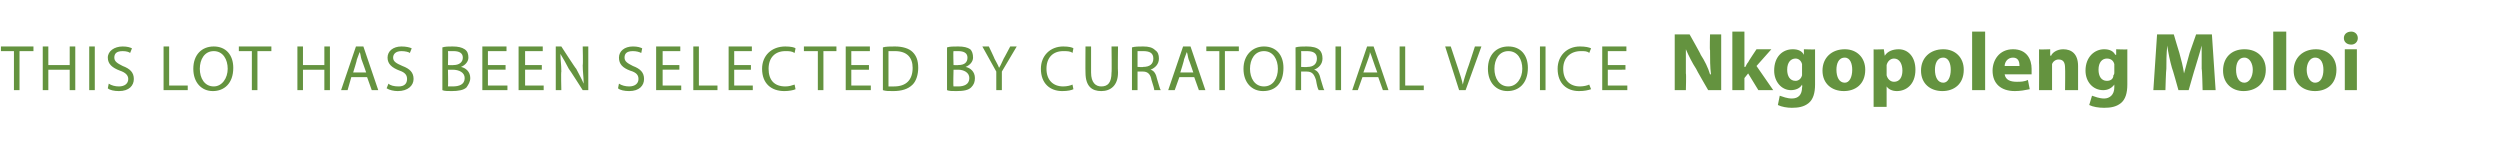 <?xml version="1.0" standalone="no"?><!DOCTYPE svg PUBLIC "-//W3C//DTD SVG 1.1//EN" "http://www.w3.org/Graphics/SVG/1.1/DTD/svg11.dtd"><svg xmlns="http://www.w3.org/2000/svg" version="1.1" width="269px" height="15.3px" viewBox="0 -3 269 15.3" style="top:-3px"><desc>this lot has been selected by Curatorial Voice Nkgopoleng Moloi</desc><defs/><g id="Polygon106130"><path d="m1.5 2.5H.1v-.5h3.5v.5H2.1v4.2h-.6V2.5zM5.2 2v2h2.3v-2h.6v4.7h-.6V4.5H5.2v2.2h-.6V2h.6zm5 0v4.7h-.6V2h.6zm1.5 4c.3.2.7.3 1.1.3c.6 0 1-.3 1-.8c0-.4-.3-.7-.9-.9c-.8-.3-1.3-.7-1.3-1.4c0-.7.7-1.2 1.6-1.2c.5 0 .8.1 1 .2l-.2.5c-.1-.1-.4-.2-.8-.2c-.7 0-.9.3-.9.7c0 .4.3.6.9.9c.8.3 1.2.7 1.2 1.4c0 .7-.5 1.3-1.6 1.3c-.5 0-1-.1-1.2-.3l.1-.5zm5.9-4h.6v4.2h2v.5h-2.6V2zm7.5 2.3c0 1.7-1 2.5-2.2 2.5c-1.2 0-2.1-.9-2.1-2.4c0-1.5.9-2.4 2.2-2.4c1.3 0 2.1.9 2.1 2.3zm-3.6.1c0 1 .5 1.9 1.5 1.9c.9 0 1.5-.9 1.5-1.9c0-1-.5-1.9-1.5-1.9c-1 0-1.5.9-1.5 1.9zm5.6-1.9h-1.4v-.5h3.5v.5h-1.5v4.2h-.6V2.5zm5.5-.5v2h2.3v-2h.6v4.7h-.6V4.5h-2.3v2.2h-.6V2h.6zm5.2 3.3l-.4 1.4h-.7L38.3 2h.8l1.6 4.7h-.7l-.5-1.4h-1.7zm1.6-.5s-.47-1.37-.5-1.4c-.1-.3-.1-.6-.2-.8c-.1.3-.2.5-.3.8c.03.03-.4 1.4-.4 1.4h1.4zM41.8 6c.2.2.6.3 1.1.3c.6 0 .9-.3.9-.8c0-.4-.2-.7-.8-.9c-.8-.3-1.3-.7-1.3-1.4c0-.7.6-1.2 1.5-1.2c.5 0 .9.1 1.1.2l-.2.5c-.1-.1-.5-.2-.9-.2c-.6 0-.9.3-.9.7c0 .4.3.6 1 .9c.8.3 1.2.7 1.2 1.4c0 .7-.6 1.3-1.7 1.3c-.4 0-.9-.1-1.2-.3l.2-.5zm5.8-3.9c.3-.1.7-.1 1.1-.1c.6 0 1 .1 1.3.3c.3.2.4.5.4.9c0 .4-.3.8-.8 1c.5.1 1 .5 1 1.2c0 .4-.2.7-.4 1c-.3.3-.9.4-1.6.4c-.4 0-.8 0-1-.1V2.1zm.6 1.9s.59.03.6 0c.6 0 1-.3 1-.8c0-.5-.4-.7-1-.7h-.6c.04.01 0 1.5 0 1.5zm0 2.3h.5c.7 0 1.3-.2 1.3-.9c0-.6-.6-.9-1.3-.9h-.5s.04 1.79 0 1.8zm6.2-1.8h-1.9v1.7h2.1v.5h-2.7V2h2.6v.5h-2v1.5h1.9v.5zm3.9 0h-1.8v1.7h2v.5h-2.7V2h2.6v.5h-1.9v1.5h1.8v.5zm1.5 2.2V2h.6s1.56 2.42 1.6 2.4c.3.6.6 1.1.8 1.6v-.1c0-.6-.1-1.2-.1-1.9c.05.01 0-2 0-2h.6v4.7h-.6s-1.49-2.34-1.5-2.3c-.3-.6-.6-1.1-.9-1.6c0 .6.1 1.1.1 1.9c-.05.03 0 2 0 2h-.6zm6.8-.7c.3.2.7.3 1.1.3c.6 0 1-.3 1-.8c0-.4-.2-.7-.9-.9c-.8-.3-1.2-.7-1.2-1.4c0-.7.6-1.2 1.5-1.2c.5 0 .8.1 1 .2l-.1.5c-.2-.1-.5-.2-.9-.2c-.7 0-.9.3-.9.7c0 .4.3.6.9.9c.8.3 1.2.7 1.2 1.4c0 .7-.5 1.3-1.6 1.3c-.5 0-1-.1-1.2-.3l.1-.5zm6.5-1.5h-1.8v1.7h2v.5h-2.7V2h2.6v.5h-1.9v1.5h1.8v.5zM74.6 2h.6v4.2h2v.5h-2.6V2zm6.2 2.5H79v1.7h2v.5h-2.6V2h2.5v.5H79v1.5h1.8v.5zm4.8 2.1c-.2.1-.7.2-1.2.2C83 6.8 82 6 82 4.4C82 3 83 2 84.5 2c.6 0 1 .1 1.1.2l-.1.5c-.3-.2-.6-.2-1-.2c-1.1 0-1.8.7-1.8 1.9c0 1.2.6 1.9 1.8 1.9c.4 0 .7-.1 1-.2l.1.5zM88 2.5h-1.5v-.5h3.5v.5h-1.4v4.2h-.6V2.5zm5.5 2h-1.9v1.7h2.1v.5H91V2h2.6v.5h-2v1.5h1.9v.5zM95 2.1c.3-.1.8-.1 1.3-.1c.8 0 1.5.2 1.9.6c.4.4.6.9.6 1.7c0 .7-.2 1.4-.6 1.8c-.5.5-1.2.7-2.1.7c-.5 0-.8 0-1.1-.1V2.1zm.6 4.2h.6c1.3 0 2-.7 2-2c0-1.1-.6-1.8-1.9-1.8h-.7v3.8zm6.3-4.2c.3-.1.7-.1 1.2-.1c.6 0 1 .1 1.3.3c.2.2.3.5.3.9c0 .4-.3.8-.8 1c.5.1 1 .5 1 1.2c0 .4-.1.7-.4 1c-.3.3-.8.4-1.6.4c-.4 0-.8 0-1-.1V2.1zm.7 1.9s.51.03.5 0c.7 0 1-.3 1-.8c0-.5-.4-.7-1-.7h-.5c-.05.01 0 1.5 0 1.5zm0 2.3h.5c.6 0 1.2-.2 1.2-.9c0-.6-.6-.9-1.2-.9h-.5s-.05 1.79 0 1.8zm4.6.4v-2L105.7 2h.7s.64 1.33.6 1.3c.2.4.4.7.5 1c.2-.3.3-.6.5-1c0 .03.7-1.3.7-1.3h.7l-1.6 2.7v2h-.6zm8.3-.1c-.2.1-.6.2-1.2.2c-1.3 0-2.3-.8-2.3-2.4c0-1.4 1-2.4 2.4-2.4c.6 0 1 .1 1.1.2l-.1.5c-.2-.2-.6-.2-1-.2c-1.1 0-1.8.7-1.8 1.9c0 1.2.7 1.9 1.8 1.9c.4 0 .8-.1 1-.2l.1.5zm1.9-4.6v2.8c0 1.1.5 1.5 1.1 1.5c.7 0 1.1-.4 1.1-1.5c.04.03 0-2.8 0-2.8h.7s-.04 2.78 0 2.8c0 1.4-.8 2-1.8 2c-1 0-1.7-.5-1.7-2c-.02.01 0-2.8 0-2.8h.6zm4.4.1c.3-.1.8-.1 1.2-.1c.6 0 1 .1 1.3.4c.3.2.4.5.4.9c0 .6-.4 1-.9 1.2c.4.1.6.5.7 1c.2.6.3 1.1.4 1.2h-.7c0-.1-.1-.5-.3-1.1c-.1-.6-.4-.9-.9-.9h-.6v2h-.6V2.1zm.6 2.1s.63.04.6 0c.7 0 1.1-.3 1.1-.9c0-.6-.4-.8-1.1-.8h-.6c.01.02 0 1.7 0 1.7zm4.5 1.1l-.5 1.4h-.7l1.6-4.7h.8l1.6 4.7h-.7l-.5-1.4h-1.6zm1.5-.5s-.46-1.37-.5-1.4c-.1-.3-.1-.6-.2-.8c-.1.3-.2.5-.3.8c.04.03-.4 1.4-.4 1.4h1.4zm2.8-2.3h-1.4v-.5h3.5v.5h-1.5v4.2h-.6V2.5zm6.9 1.8c0 1.7-.9 2.5-2.2 2.5c-1.2 0-2.1-.9-2.1-2.4c0-1.5 1-2.4 2.2-2.4c1.3 0 2.1.9 2.1 2.3zm-3.6.1c0 1 .5 1.9 1.5 1.9c1 0 1.5-.9 1.5-1.9c0-1-.5-1.9-1.5-1.9c-1 0-1.5.9-1.5 1.9zm4.9-2.3c.3-.1.8-.1 1.2-.1c.6 0 1.1.1 1.4.4c.2.2.3.5.3.9c0 .6-.4 1-.9 1.2c.4.1.6.5.7 1c.2.6.3 1.1.4 1.2h-.6c-.1-.1-.2-.5-.3-1.1c-.2-.6-.4-.9-1-.9h-.6v2h-.6s.02-4.6 0-4.6zm.6 2.1s.65.04.7 0c.6 0 1-.3 1-.9c0-.6-.4-.8-1.1-.8h-.6c.03.02 0 1.7 0 1.7zm4.3-2.2v4.7h-.6V2h.6zm2.3 3.3l-.5 1.4h-.6l1.6-4.7h.7l1.6 4.7h-.6l-.5-1.4h-1.7zm1.6-.5s-.51-1.37-.5-1.4c-.1-.3-.2-.6-.3-.8c0 .3-.1.5-.2.8l-.5 1.4h1.5zm2.4-2.8h.6v4.2h2v.5h-2.6V2zm6.4 4.7L155.5 2h.6l.8 2.4c.2.6.4 1.2.5 1.7c.1-.5.3-1.1.5-1.7c.04-.04.8-2.4.8-2.4h.7l-1.7 4.7h-.7zm7.4-2.4c0 1.7-1 2.5-2.2 2.5c-1.2 0-2.1-.9-2.1-2.4c0-1.5.9-2.4 2.2-2.4c1.3 0 2.1.9 2.1 2.3zm-3.6.1c0 1 .5 1.9 1.5 1.9c.9 0 1.5-.9 1.5-1.9c0-1-.5-1.9-1.5-1.9c-1 0-1.5.9-1.5 1.9zm5.5-2.4v4.7h-.6V2h.6zm4.9 4.6c-.3.1-.7.2-1.3.2c-1.3 0-2.3-.8-2.3-2.4c0-1.4 1-2.4 2.4-2.4c.6 0 1 .1 1.2.2l-.2.5c-.2-.2-.5-.2-.9-.2c-1.1 0-1.9.7-1.9 1.9c0 1.2.7 1.9 1.8 1.9c.4 0 .8-.1 1-.2l.2.5zm3.7-2.1H173v1.7h2.1v.5h-2.7V2h2.6v.5h-2v1.5h1.9v.5zm5.3 2.2v-6h1.6s1.25 2.21 1.2 2.2c.4.6.8 1.4 1 2.1h.1c-.1-.8-.1-1.6-.1-2.6c-.05.05 0-1.7 0-1.7h1.2v6h-1.4s-1.33-2.29-1.3-2.3c-.4-.6-.8-1.4-1.1-2.1v2.6c.05.02 0 1.8 0 1.8h-1.2zm7.5-2.5h.1c.1-.2.2-.4.3-.5c-.02-.03.9-1.4.9-1.4h1.6L189 4.1l1.8 2.6h-1.6l-1.1-1.8l-.4.5v1.3h-1.3V.4h1.3v3.8zm7.6 1.9c0 .9-.2 1.6-.7 2c-.5.4-1.1.5-1.8.5c-.5 0-1.1-.1-1.5-.3l.2-1c.3.1.8.3 1.3.3c.7 0 1.1-.4 1.1-1.2c.05.03 0-.3 0-.3c0 0 .03.04 0 0c-.2.4-.7.6-1.2.6c-1 0-1.8-.9-1.8-2.1c0-1.5.9-2.3 2-2.3c.6 0 1 .2 1.2.6c-.02-.03 0 0 0 0v-.6s1.23.05 1.2 0v3.8zm-1.4-2v-.2c-.1-.4-.4-.6-.7-.6c-.5 0-.9.4-.9 1.2c0 .7.3 1.2.9 1.2c.3 0 .6-.2.7-.6v-1zm6.8.4c0 1.6-1.1 2.3-2.3 2.3c-1.3 0-2.3-.8-2.3-2.2c0-1.4 1-2.3 2.4-2.3c1.3 0 2.2.9 2.2 2.2zm-3.1 0c0 .8.3 1.4.9 1.4c.5 0 .8-.6.8-1.4c0-.6-.2-1.3-.8-1.3c-.7 0-.9.7-.9 1.3zm4-.7V2.3c-.05.05 1.1 0 1.1 0l.1.7s.02-.04 0 0c.3-.5.9-.7 1.5-.7c1 0 1.8.8 1.8 2.2c0 1.6-1 2.3-2 2.3c-.5 0-.9-.2-1.1-.5c-.03.04 0 0 0 0v2.2h-1.4V3.8zm1.4 1.1v.2c.1.4.4.7.8.7c.6 0 .9-.5.9-1.2c0-.7-.3-1.3-.9-1.3c-.4 0-.7.3-.8.7v.9zm8.3-.4c0 1.6-1.1 2.3-2.3 2.3c-1.3 0-2.3-.8-2.3-2.2c0-1.4 1-2.3 2.4-2.3c1.3 0 2.2.9 2.2 2.2zm-3.1 0c0 .8.3 1.4.9 1.4c.5 0 .8-.6.8-1.4c0-.6-.2-1.3-.8-1.3c-.7 0-.9.7-.9 1.3zm4-4.1h1.4v6.3h-1.4V.4zm3.5 4.6c.1.6.6.8 1.3.8c.4 0 .8 0 1.2-.2l.2 1c-.5.1-1 .2-1.6.2c-1.5 0-2.4-.8-2.4-2.2c0-1.1.7-2.3 2.2-2.3c1.5 0 2 1.1 2 2.1v.6h-2.9zm1.6-.9c0-.4-.1-.9-.7-.9c-.6 0-.9.5-.9.9h1.6zm2.1-.3V2.3c-.02.05 1.2 0 1.2 0v.7s.06-.05.1 0c.1-.3.6-.7 1.3-.7c.9 0 1.6.5 1.6 1.8v2.6h-1.4s.03-2.39 0-2.4c0-.6-.2-.9-.7-.9c-.3 0-.6.2-.7.5v.3c-.01.01 0 2.5 0 2.5h-1.4s.02-2.95 0-2.9zm9.5 2.3c0 .9-.2 1.6-.7 2c-.5.4-1.1.5-1.8.5c-.6 0-1.2-.1-1.6-.3l.3-1c.3.1.8.3 1.3.3c.6 0 1.1-.4 1.1-1.2v-.3s-.01.04 0 0c-.3.4-.7.6-1.2.6c-1.1 0-1.9-.9-1.9-2.1c0-1.5 1-2.3 2-2.3c.6 0 1 .2 1.2.6c.04-.03.1 0 .1 0v-.6s1.19.05 1.2 0v3.8zm-1.4-2v-.2c-.1-.4-.4-.6-.8-.6c-.5 0-.9.4-.9 1.2c0 .7.3 1.2.9 1.2c.4 0 .7-.2.7-.6c.1-.1.1-.2.1-.3v-.7zm9.4.3V1.9c-.2.8-.5 1.7-.7 2.4c-.01-.02-.7 2.4-.7 2.4h-1.1s-.66-2.39-.7-2.4c-.2-.7-.4-1.6-.5-2.4c-.1.9-.1 1.8-.1 2.5c-.04.05-.1 2.3-.1 2.3h-1.3l.4-6h1.8s.59 2.01.6 2c.2.7.4 1.5.5 2.2l.6-2.2l.7-2h1.7l.4 6H237s-.05-2.27-.1-2.3zm6.9.1c0 1.6-1.2 2.3-2.4 2.3c-1.2 0-2.2-.8-2.2-2.2c0-1.4.9-2.3 2.3-2.3c1.4 0 2.3.9 2.3 2.2zm-3.2 0c0 .8.3 1.4.9 1.4c.5 0 .9-.6.9-1.4c0-.6-.3-1.3-.9-1.3c-.7 0-.9.7-.9 1.3zm4-4.1h1.4v6.3h-1.4V.4zm6.8 4.1c0 1.6-1.1 2.3-2.3 2.3c-1.3 0-2.3-.8-2.3-2.2c0-1.4 1-2.3 2.4-2.3c1.3 0 2.2.9 2.2 2.2zm-3.2 0c0 .8.4 1.4.9 1.4c.6 0 .9-.6.9-1.4c0-.6-.2-1.3-.9-1.3c-.6 0-.9.7-.9 1.3zm4.1 2.2V2.3h1.3v4.4h-1.3zm1.4-5.6c0 .4-.3.7-.7.7c-.5 0-.8-.3-.8-.7c0-.4.3-.7.8-.7c.4 0 .7.3.7.7z" stroke="none" fill="#64933f"/></g></svg>